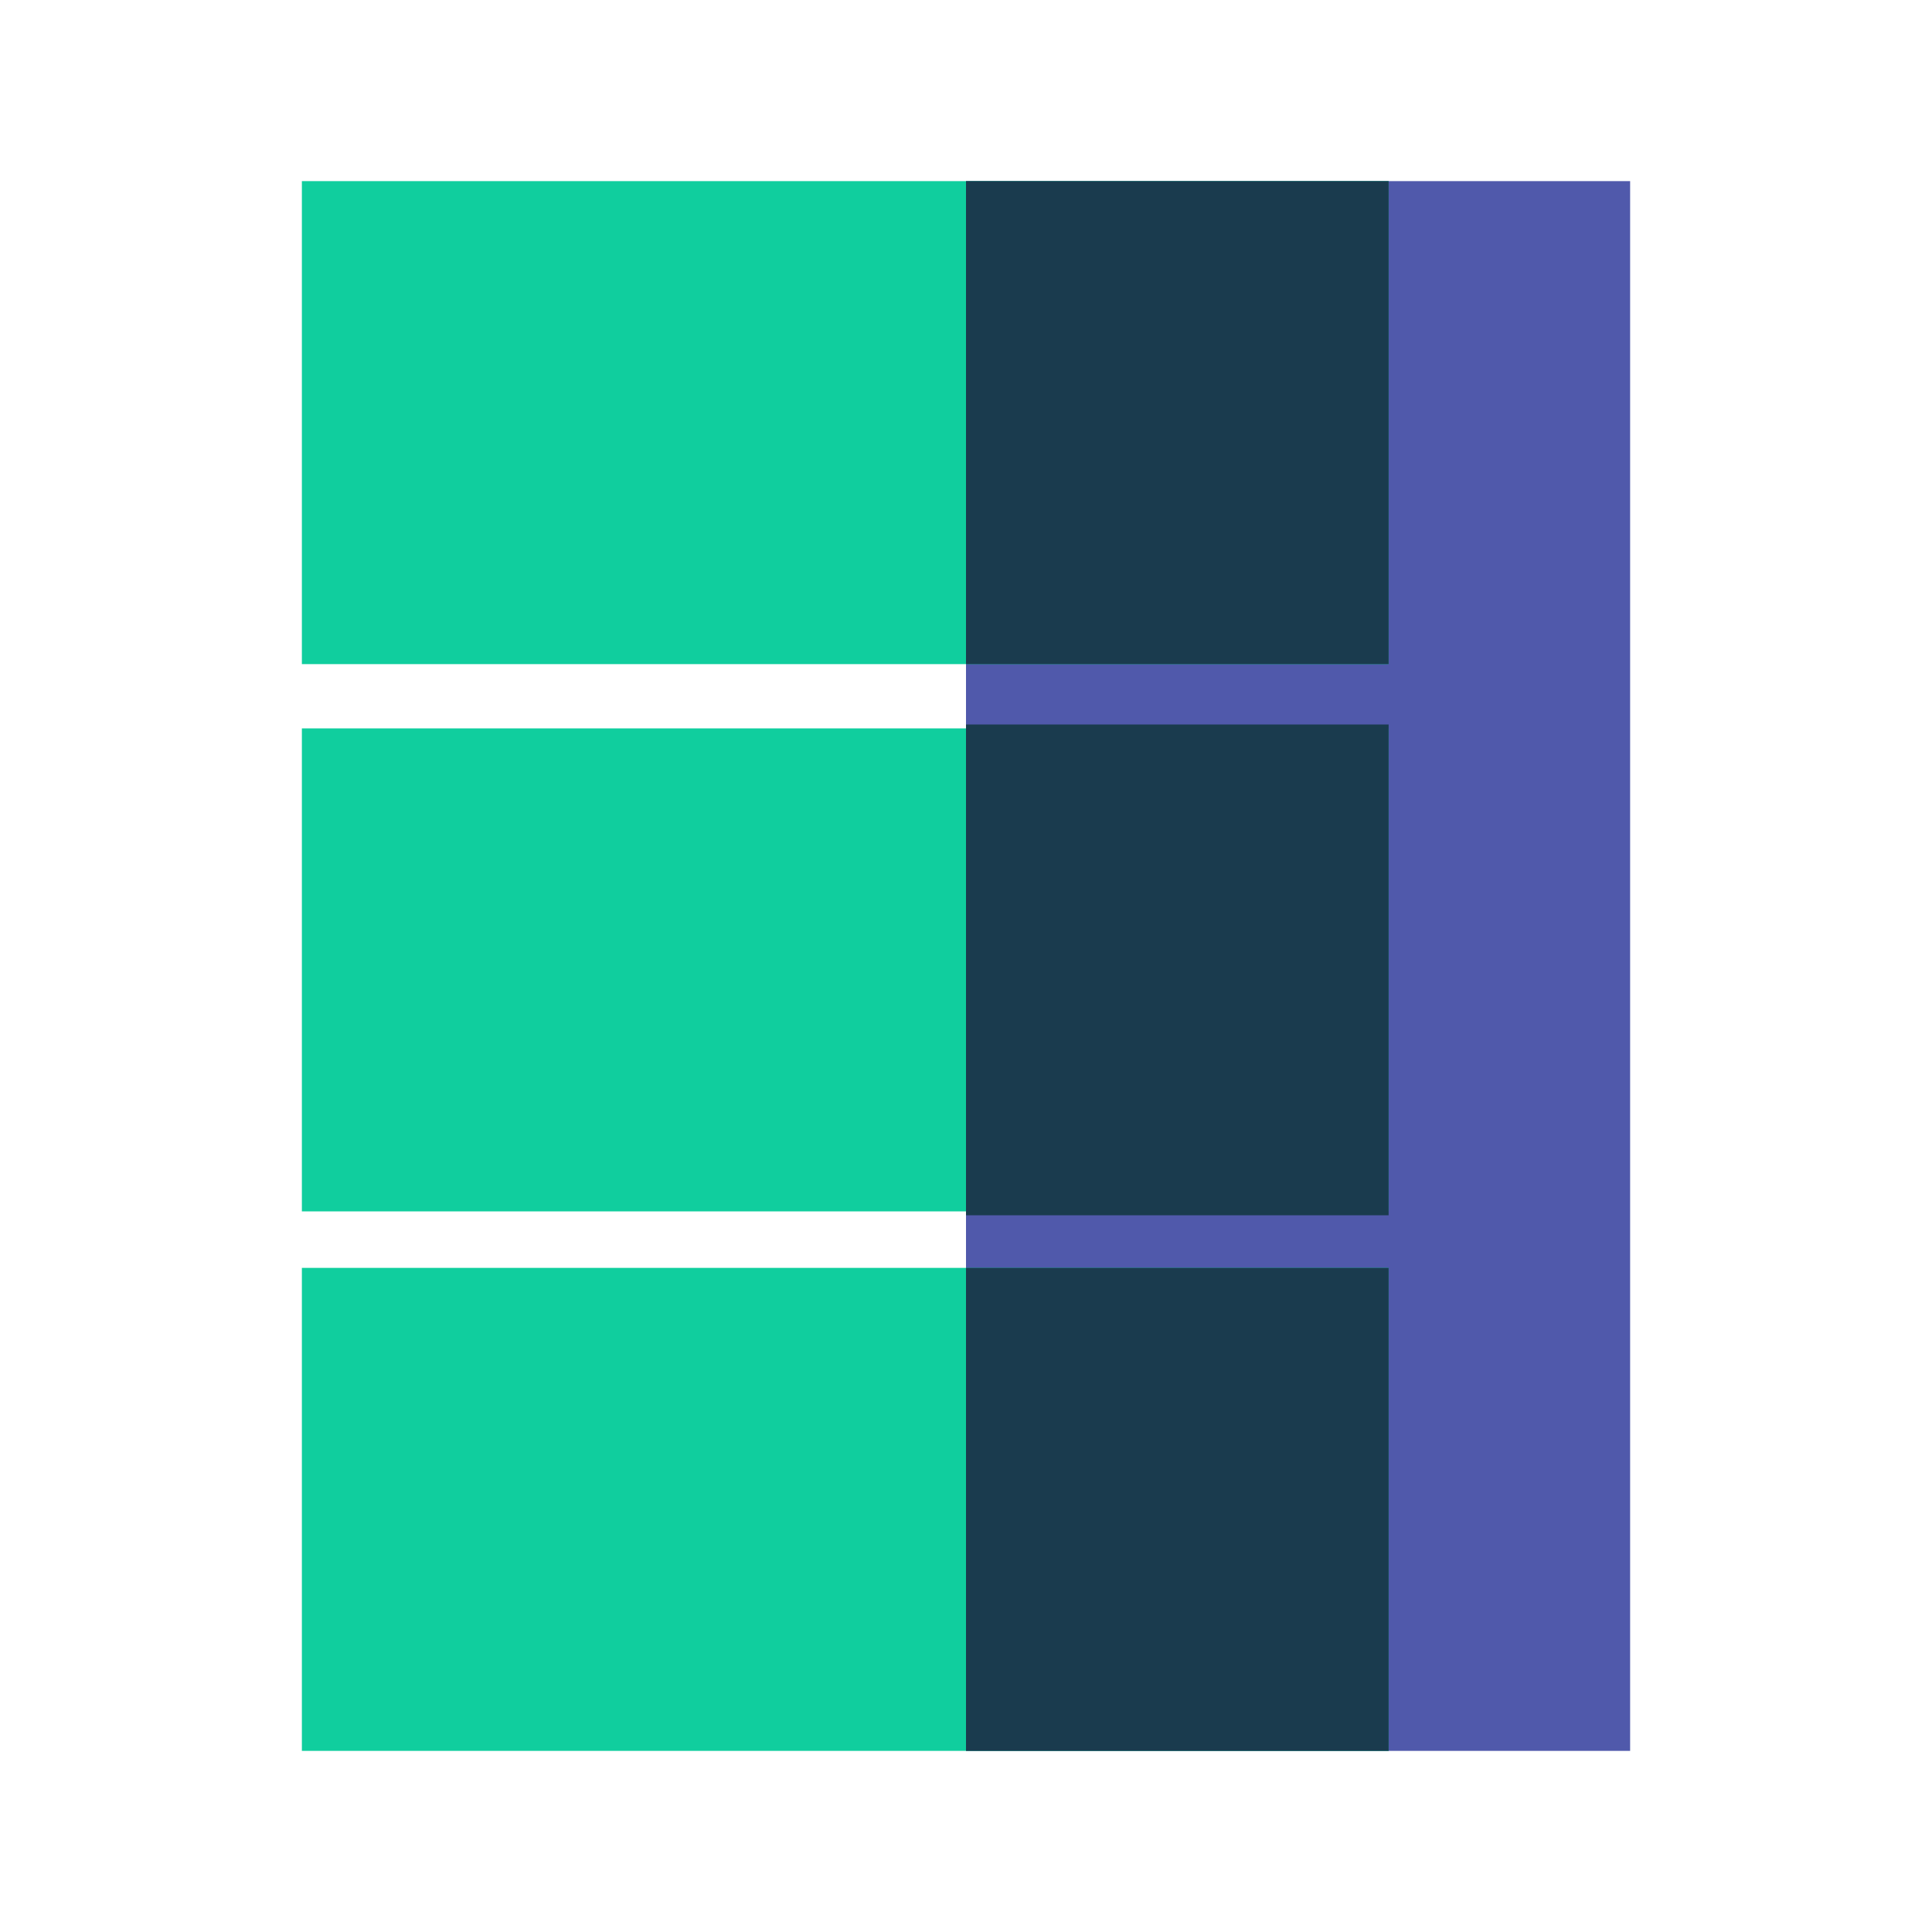 <svg xmlns="http://www.w3.org/2000/svg" width="80" height="80" viewBox="0 0 80 80" fill="none"><rect x="40" y="72.5" width="65" height="27.5" transform="rotate(-90 40 72.5)" fill="#5059AB"></rect><rect x="12.5" y="50.161" width="20" height="45" transform="rotate(-90 12.5 50.161)" fill="#10CE9E"></rect><rect x="12.5" y="72.5" width="20" height="45" transform="rotate(-90 12.5 72.5)" fill="#10CE9E"></rect><rect x="12.5" y="27.5" width="20" height="45" transform="rotate(-90 12.5 27.5)" fill="#10CE9E"></rect><path fill-rule="evenodd" clip-rule="evenodd" d="M40 50.322L40 30L57.5 30L57.5 50.322L40 50.322Z" fill="#1A3B4E"></path><path fill-rule="evenodd" clip-rule="evenodd" d="M40 72.5L40 52.5L57.5 52.5L57.5 72.5L40 72.5Z" fill="#1A3B4E"></path><path fill-rule="evenodd" clip-rule="evenodd" d="M40 27.5L40 7.5L57.5 7.5L57.5 27.5L40 27.5Z" fill="#1A3B4E"></path></svg>